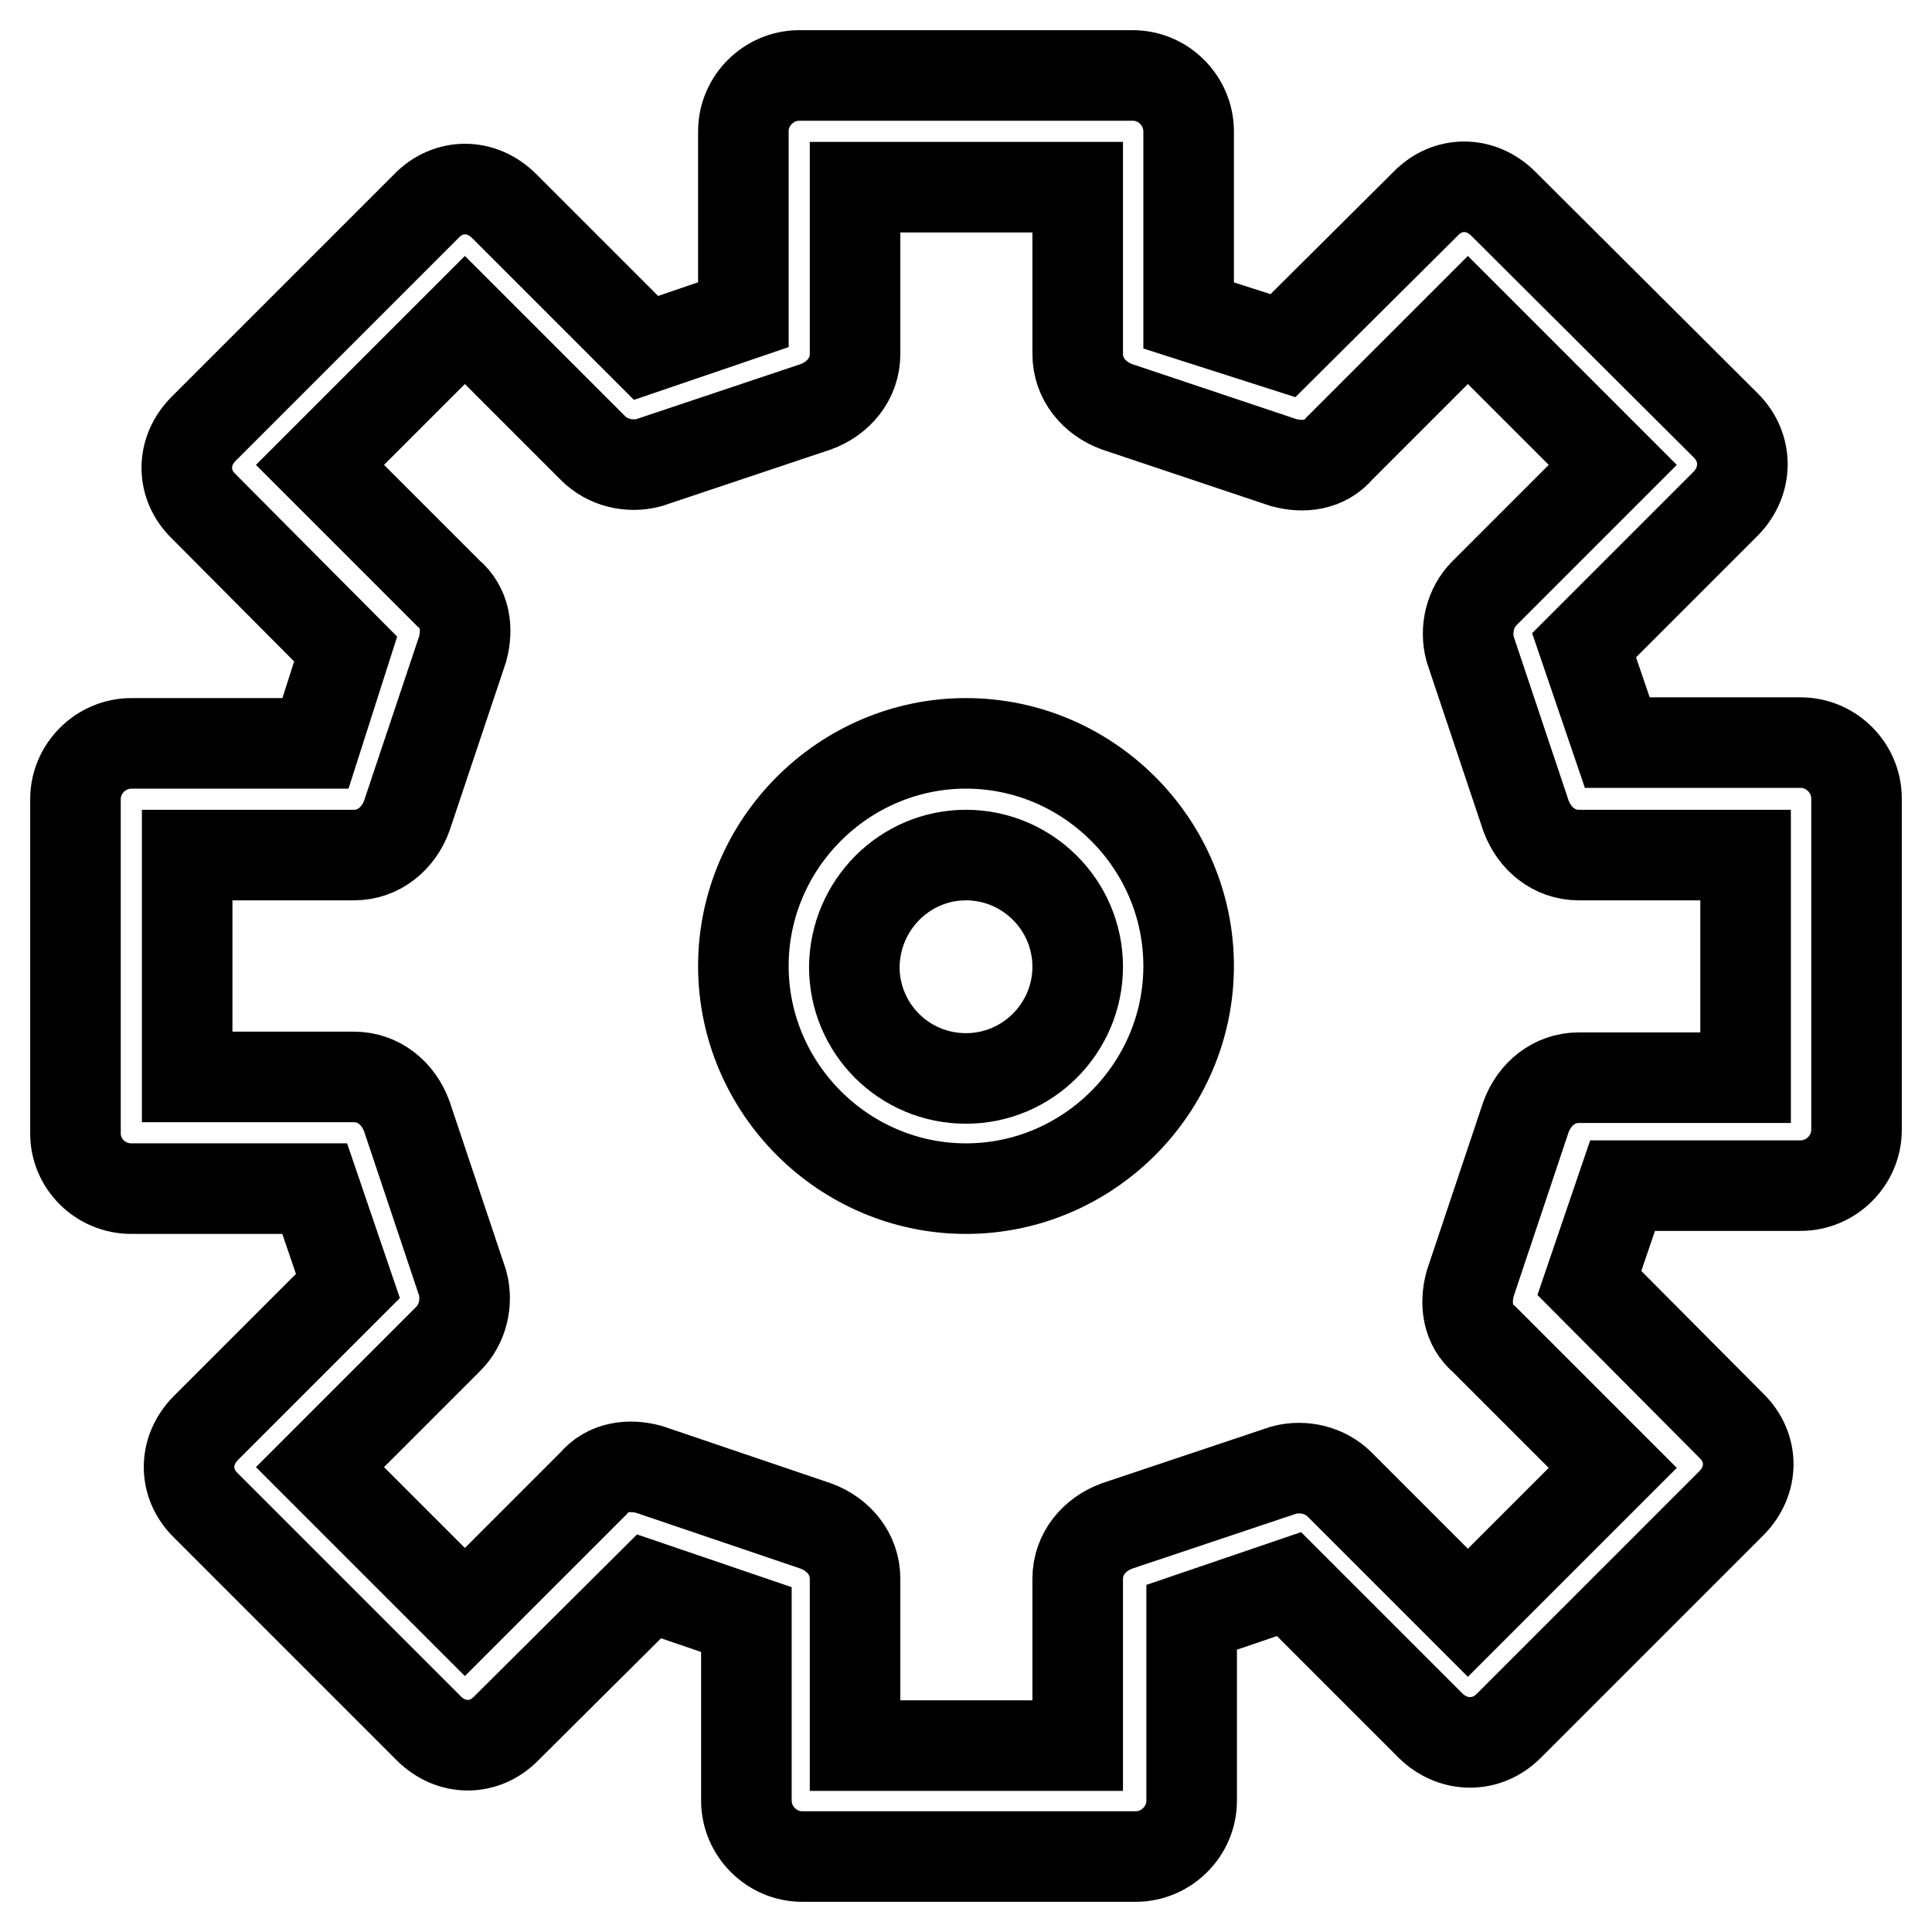 <?xml version="1.0" encoding="utf-8"?>
<!-- Svg Vector Icons : http://www.onlinewebfonts.com/icon -->
<!DOCTYPE svg PUBLIC "-//W3C//DTD SVG 1.1//EN" "http://www.w3.org/Graphics/SVG/1.1/DTD/svg11.dtd">
<svg version="1.1" xmlns="http://www.w3.org/2000/svg" xmlns:xlink="http://www.w3.org/1999/xlink" x="0px" y="0px" viewBox="0 0 256 256" enable-background="new 0 0 256 256" xml:space="preserve">
<g><g><path stroke-width="12" fill-opacity="0" stroke="#000000"  d="M17.4,157.5h24.3l4.4,12.9l-18.8,18.8c-3,3-3,7.4,0,10.3L56.8,229c3,3,7.4,3,10.3,0L86,210.2l12.9,4.4v24c0,4,3.3,7.4,7.4,7.4h44.2c4,0,7.4-3.3,7.4-7.4v-24.3l12.9-4.4l18.8,18.8c3,2.9,7.4,2.9,10.3,0l29.5-29.5c3-3,3-7.4,0-10.3L210.6,170l4.4-12.9h23.6c4,0,7.4-3.3,7.4-7.4v-43.9c0-4-3.3-7.4-7.4-7.4h-24.3l-4.4-12.9l18.8-18.8c2.9-3,2.9-7.4,0-10.3L199.2,27c-3-3-7.4-3-10.3,0L170,45.8l-12.5-4V17.4c0-4-3.3-7.4-7.4-7.4h-44.2c-4,0-7.4,3.3-7.4,7.4v24.3l-12.9,4.4L66.8,27.3c-3-3-7.4-3-10.3,0L27,56.8c-3,3-3,7.4,0,10.3L45.8,86l-4,12.5H17.4c-4,0-7.4,3.3-7.4,7.4v44.3C10,154.2,13.3,157.5,17.4,157.5z M24.8,113.3h22.1c3.3,0,5.9-2.2,7-5.2L61.3,86c0.7-2.6,0.4-5.5-1.9-7.4l-17-17l19.2-19.2l17,17c1.9,1.9,4.8,2.6,7.4,1.9l22.1-7.4c3-1.1,5.2-3.7,5.2-7V24.8h29.5v22.1c0,3.3,2.2,5.9,5.2,7l22.1,7.4c2.6,0.7,5.5,0.4,7.4-1.9l17-17l19.2,19.2l-17,17c-1.9,1.9-2.6,4.8-1.9,7.4l7.4,22.1c1.1,3,3.7,5.2,7,5.2h22.1v29.5h-22.1c-3.3,0-5.9,2.2-7,5.2l-7.4,22.1c-0.7,2.6-0.4,5.5,1.9,7.4l17,17l-19.2,19.2l-17-17c-1.9-1.9-4.8-2.6-7.4-1.9l-22.1,7.4c-3,1.1-5.2,3.7-5.2,7v22.1h-29.5v-22.1c0-3.3-2.2-5.9-5.2-7L86,194.7c-2.6-0.7-5.5-0.4-7.4,1.9l-17,17l-19.2-19.2l17-17c1.9-1.9,2.6-4.8,1.9-7.4l-7.4-22.1c-1.1-3-3.7-5.2-7-5.2H24.8V113.3z"/><path stroke-width="12" fill-opacity="0" stroke="#000000"  d="M128,157.5c16.2,0,29.5-13.3,29.5-29.5c0-16.2-13.3-29.5-29.5-29.5c-16.2,0-29.5,13.3-29.5,29.5C98.5,144.2,111.8,157.5,128,157.5z M128,113.3c8.1,0,14.8,6.6,14.8,14.8c0,8.1-6.6,14.8-14.8,14.8s-14.8-6.6-14.8-14.8C113.3,119.9,119.9,113.3,128,113.3z"/></g></g>
</svg>